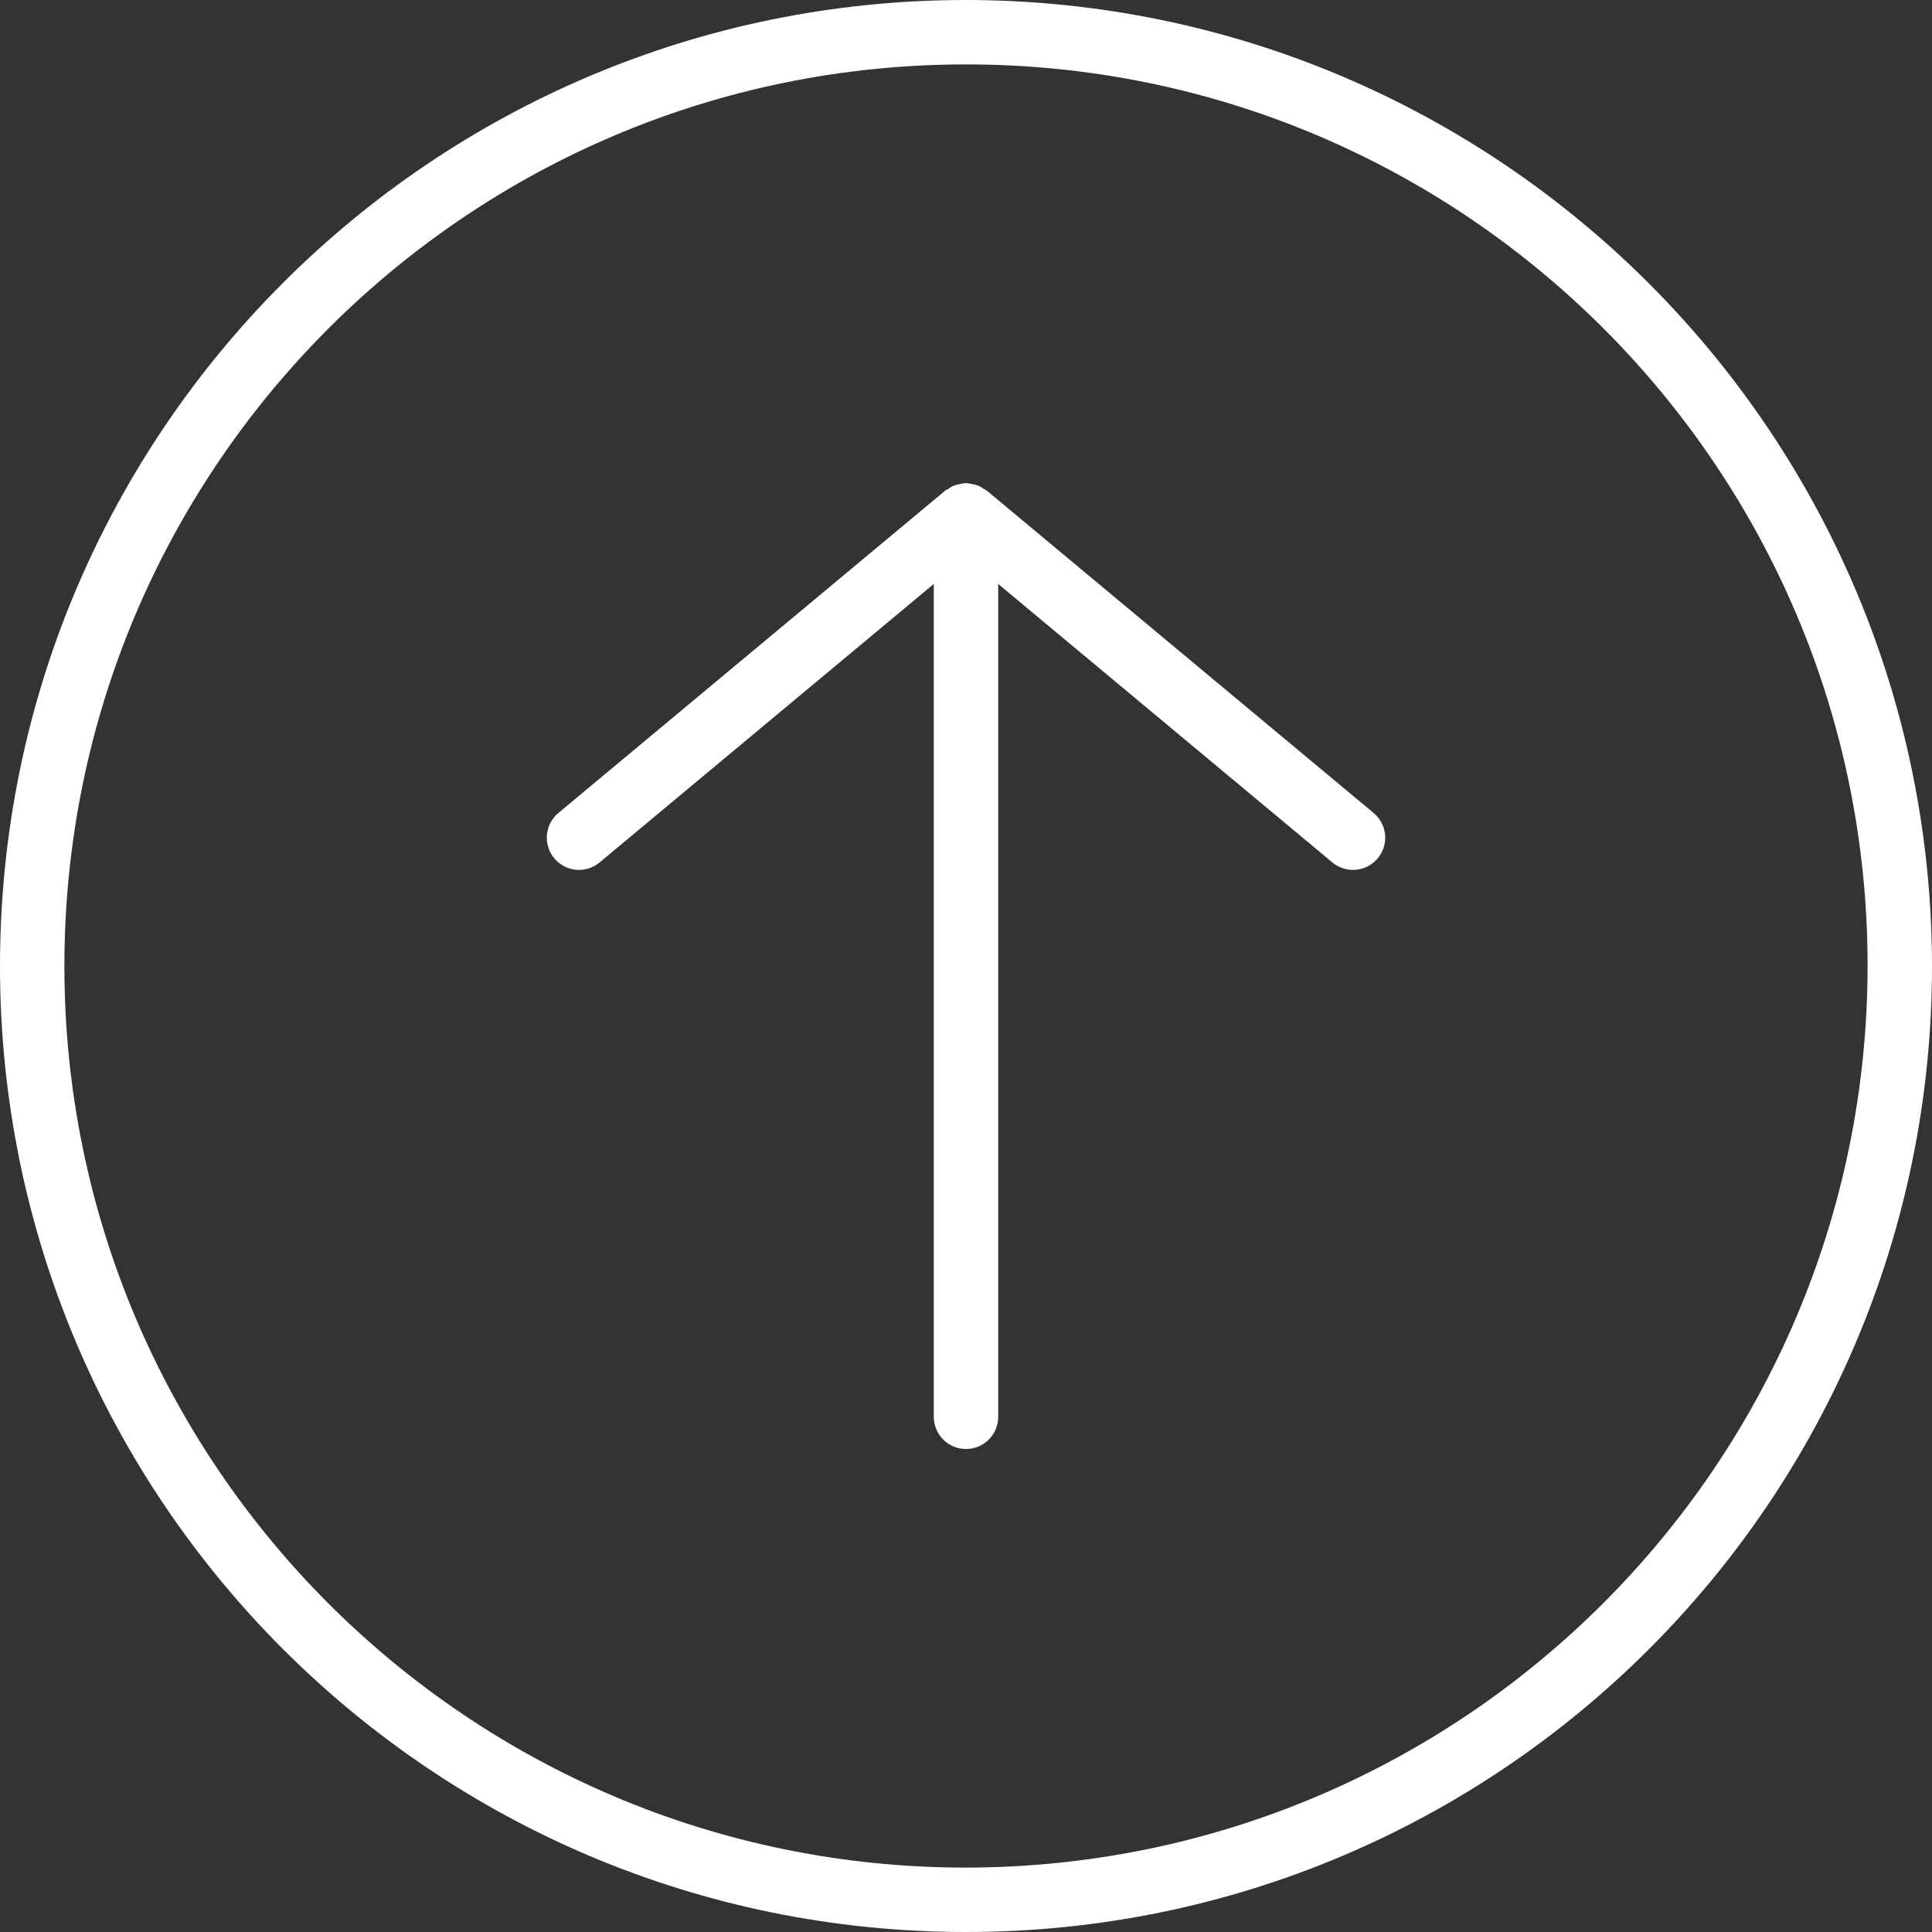 <?xml version="1.0"?>
<svg xmlns="http://www.w3.org/2000/svg" height="512px" viewBox="0 0 480 480" width="512px" class=""><rect x="0" y="0" width="480" height="480" fill="#333333" stroke="none"/><g><path d="m240 0c-132.547 0-240 107.453-240 240s107.453 240 240 240 240-107.453 240-240c-.148-132.484-107.516-239.852-240-240zm0 464c-123.711 0-224-100.289-224-224s100.289-224 224-224 224 100.289 224 224c-.141 123.652-100.348 223.859-224 224zm0 0" data-original="#000000" class="active-path" data-old_color="#000000" fill="#FFFFFF"/><path d="m245.121 121.855c-.242-.148-.496-.285-.754-.406-.316-.242-.648-.457-1-.648-.223-.098-.449-.184-.68-.258-.379-.121-.766-.215-1.16-.277-.387-.098-.777-.16-1.176-.195-.129 0-.223-.07-.352-.07s-.23.062-.359.07c-.387.035-.77.098-1.145.188-.406.062-.805.16-1.191.285-.234.09-.457.152-.68.258-.344.191-.672.406-.984.641-.242.168-.527.223-.762.414l-96 80c-2.273 1.805-3.391 4.703-2.922 7.566.473 2.867 2.461 5.25 5.195 6.23 2.73.98 5.781.402 7.969-1.508l82.879-69.066v206.922c0 4.418 3.582 8 8 8s8-3.582 8-8v-206.922l82.879 69.066c2.188 1.91 5.238 2.488 7.969 1.508 2.734-.98 4.723-3.363 5.195-6.23.469-2.863-.648-5.762-2.922-7.566zm0 0" data-original="#000000" class="active-path" data-old_color="#000000" fill="#FFFFFF"/></g> </svg>
